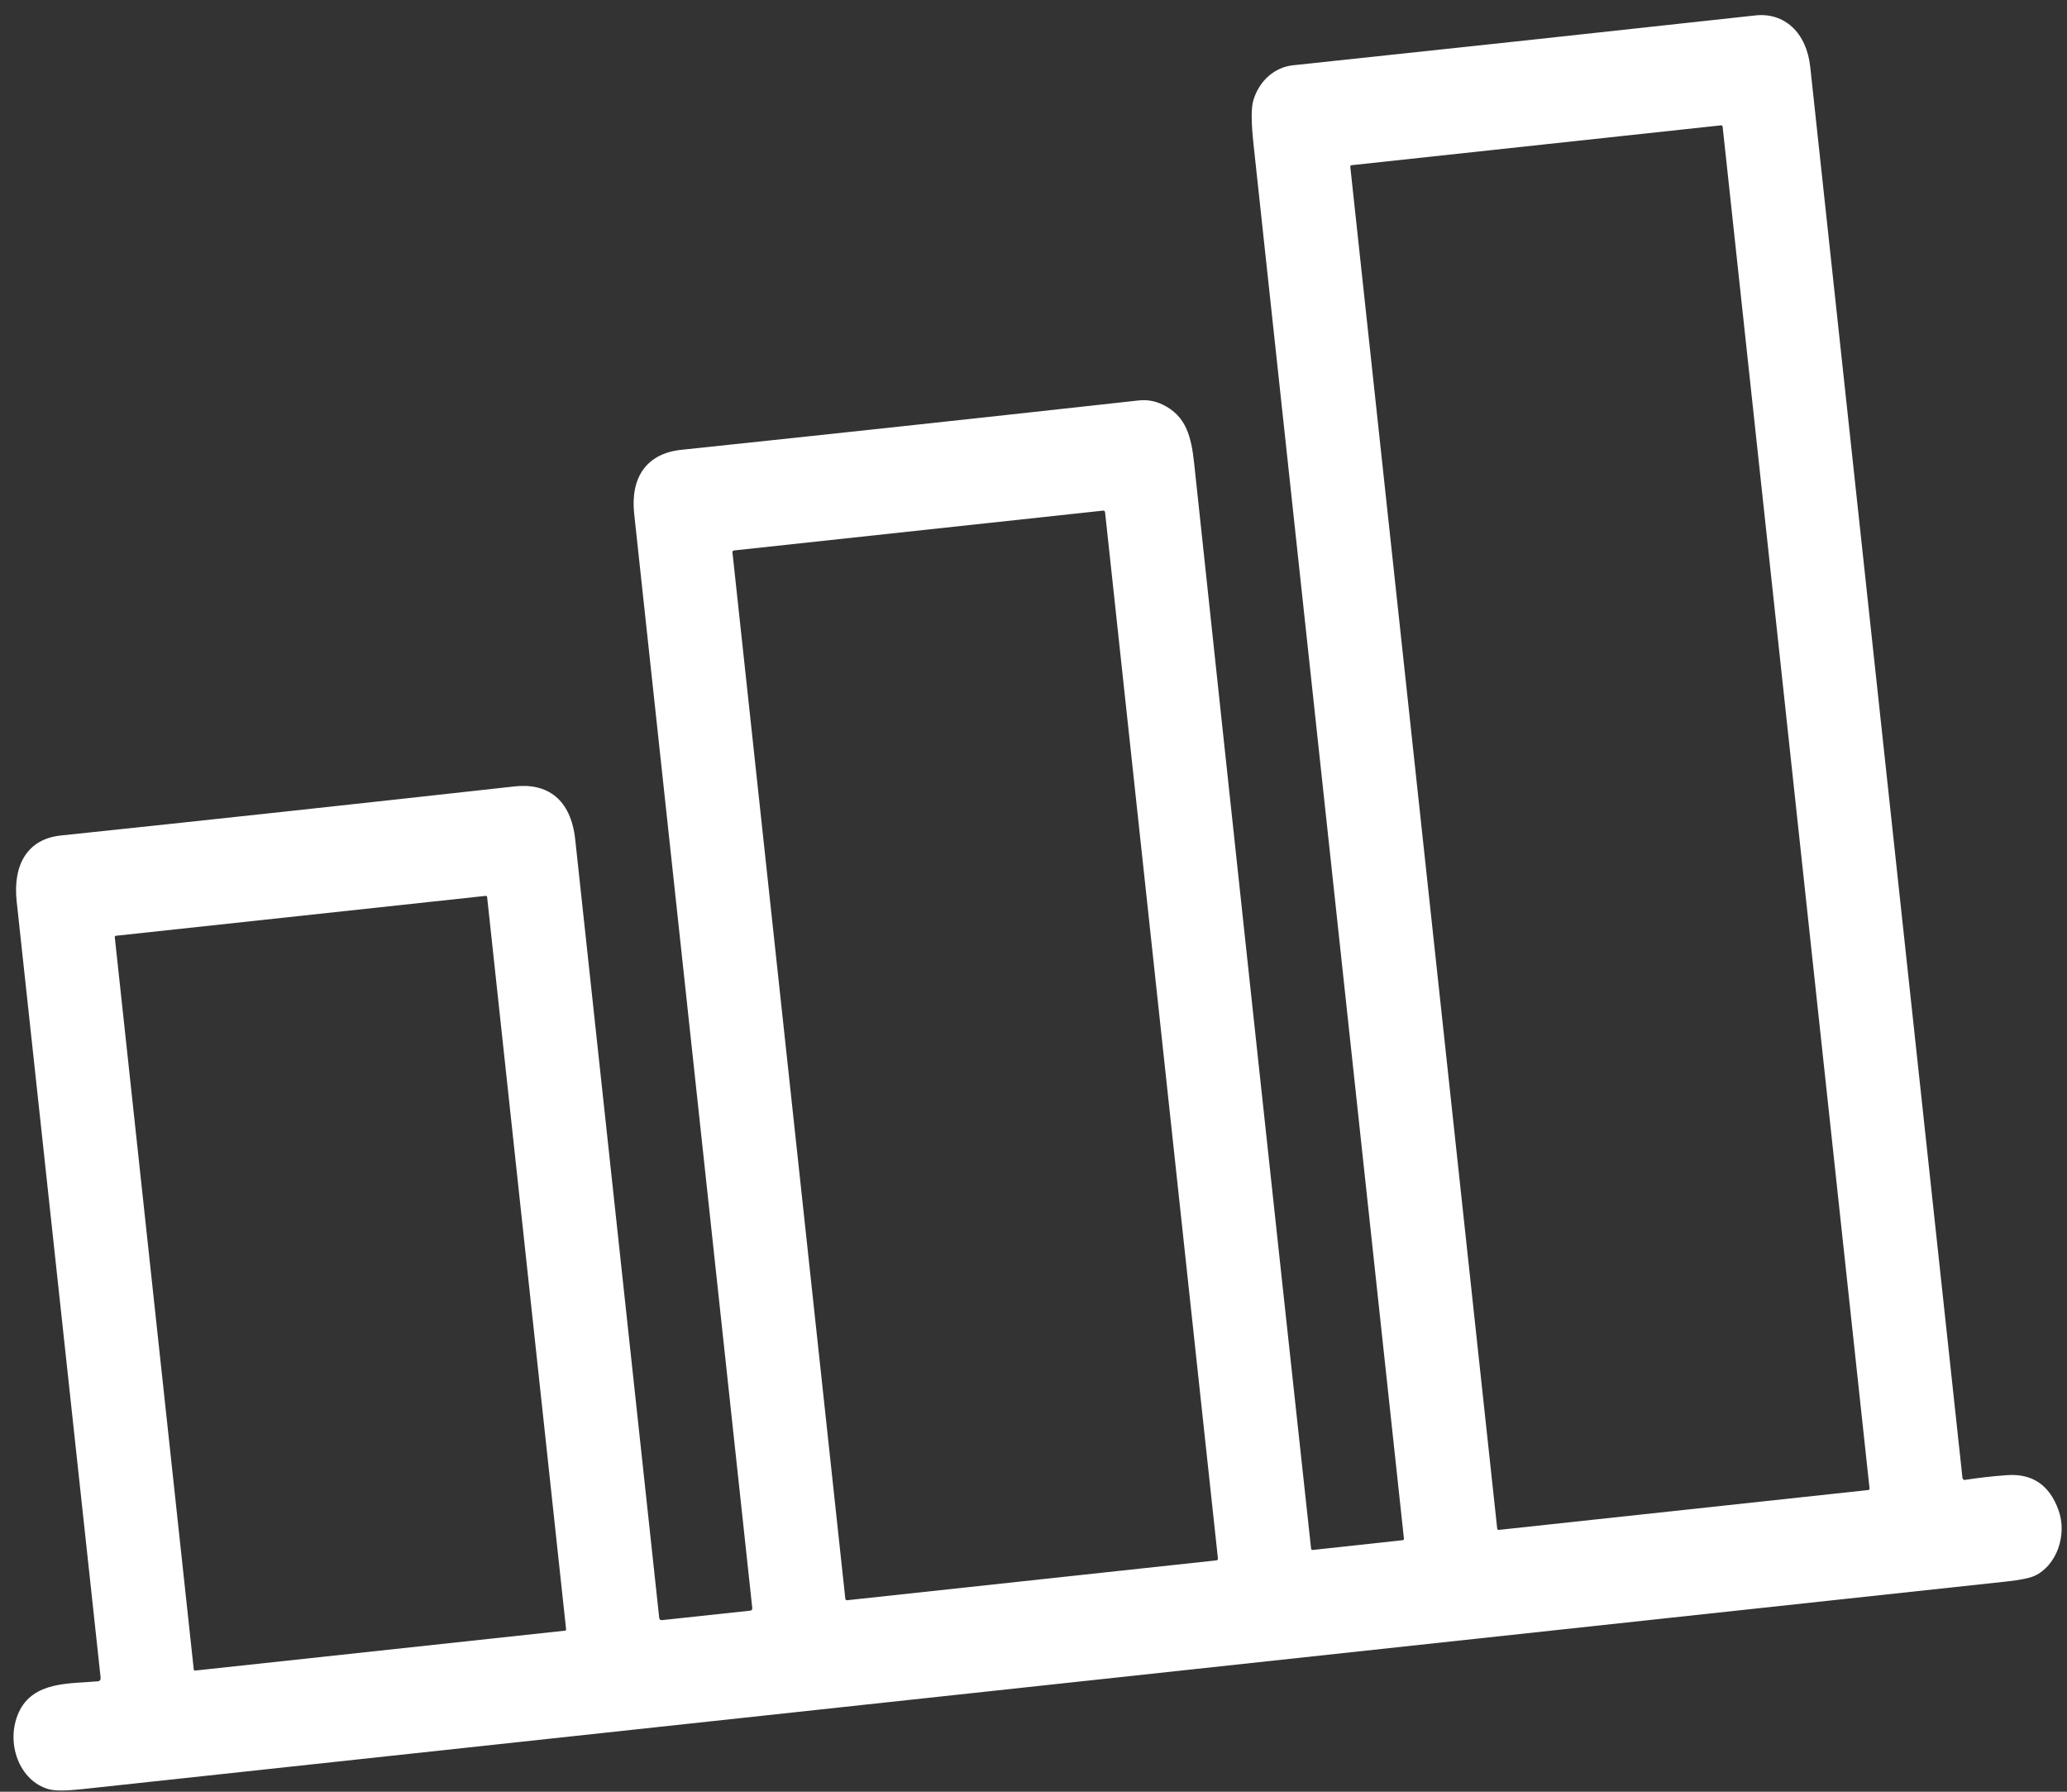 <svg width="45" height="39" viewBox="0 0 45 39" fill="none" xmlns="http://www.w3.org/2000/svg">
<rect x="0" y="0" width="45" height="39" fill="#333333" stroke="none"/>
<path d="M2.19 36.511C1.588 30.946 0.979 25.316 0.363 19.621C0.276 18.814 0.604 18.262 1.324 18.186C4.443 17.859 7.735 17.502 11.199 17.118C11.914 17.037 12.428 17.392 12.523 18.274C13.128 23.88 13.738 29.525 14.351 35.21C14.355 35.251 14.376 35.269 14.412 35.265L16.332 35.059C16.366 35.056 16.381 35.034 16.377 34.996C15.548 27.328 14.691 19.389 13.806 11.179C13.722 10.388 14.08 9.87 14.832 9.791C17.98 9.46 21.3 9.102 24.793 8.716C24.971 8.697 25.142 8.726 25.306 8.804C25.828 9.054 25.936 9.508 25.999 10.098C26.832 17.905 27.68 25.775 28.543 33.707C28.544 33.716 28.549 33.724 28.555 33.73C28.561 33.736 28.569 33.739 28.577 33.738L30.535 33.525C30.557 33.522 30.566 33.509 30.564 33.485C29.473 23.373 28.381 13.258 27.29 3.141C27.238 2.662 27.237 2.34 27.288 2.177C27.417 1.752 27.755 1.462 28.149 1.421C31.537 1.062 34.892 0.701 38.214 0.336C38.845 0.266 39.33 0.707 39.41 1.455C40.508 11.627 41.612 21.865 42.724 32.168C42.725 32.175 42.727 32.181 42.73 32.187C42.733 32.193 42.737 32.198 42.742 32.203C42.746 32.207 42.752 32.21 42.758 32.212C42.763 32.213 42.769 32.214 42.775 32.213C43.086 32.165 43.394 32.13 43.699 32.109C44.245 32.071 44.617 32.324 44.814 32.868C45.013 33.414 44.77 34.08 44.296 34.3C44.189 34.35 43.982 34.392 43.676 34.425C29.714 35.931 15.751 37.438 1.789 38.944C1.439 38.982 1.198 38.983 1.067 38.947C0.415 38.769 0.112 37.926 0.408 37.274C0.719 36.59 1.521 36.652 2.128 36.597C2.175 36.593 2.195 36.564 2.19 36.511ZM37.503 2.758C37.502 2.749 37.498 2.741 37.492 2.735C37.486 2.729 37.478 2.727 37.47 2.728L29.423 3.596C29.415 3.597 29.408 3.601 29.403 3.608C29.398 3.615 29.396 3.623 29.397 3.632L32.595 33.271C32.596 33.28 32.6 33.288 32.606 33.294C32.612 33.299 32.62 33.302 32.628 33.301L40.675 32.433C40.683 32.432 40.69 32.428 40.695 32.421C40.699 32.414 40.702 32.405 40.701 32.397L37.503 2.758ZM24.058 11.149C24.056 11.139 24.052 11.129 24.044 11.123C24.037 11.116 24.028 11.113 24.019 11.114L15.976 11.982C15.967 11.983 15.958 11.988 15.953 11.996C15.947 12.004 15.945 12.014 15.946 12.024L18.403 34.797C18.404 34.807 18.408 34.816 18.416 34.823C18.423 34.83 18.432 34.833 18.441 34.832L26.484 33.964C26.494 33.963 26.502 33.958 26.507 33.95C26.513 33.942 26.516 33.932 26.515 33.922L24.058 11.149ZM10.605 19.526C10.604 19.518 10.6 19.511 10.595 19.506C10.59 19.501 10.583 19.499 10.576 19.5L2.521 20.369C2.514 20.369 2.508 20.373 2.504 20.379C2.5 20.385 2.498 20.393 2.499 20.4L4.218 36.337C4.219 36.345 4.222 36.352 4.228 36.357C4.233 36.361 4.24 36.364 4.247 36.363L12.302 35.494C12.308 35.493 12.315 35.49 12.319 35.484C12.323 35.478 12.325 35.47 12.324 35.462L10.605 19.526Z" fill="white"/>
</svg>
